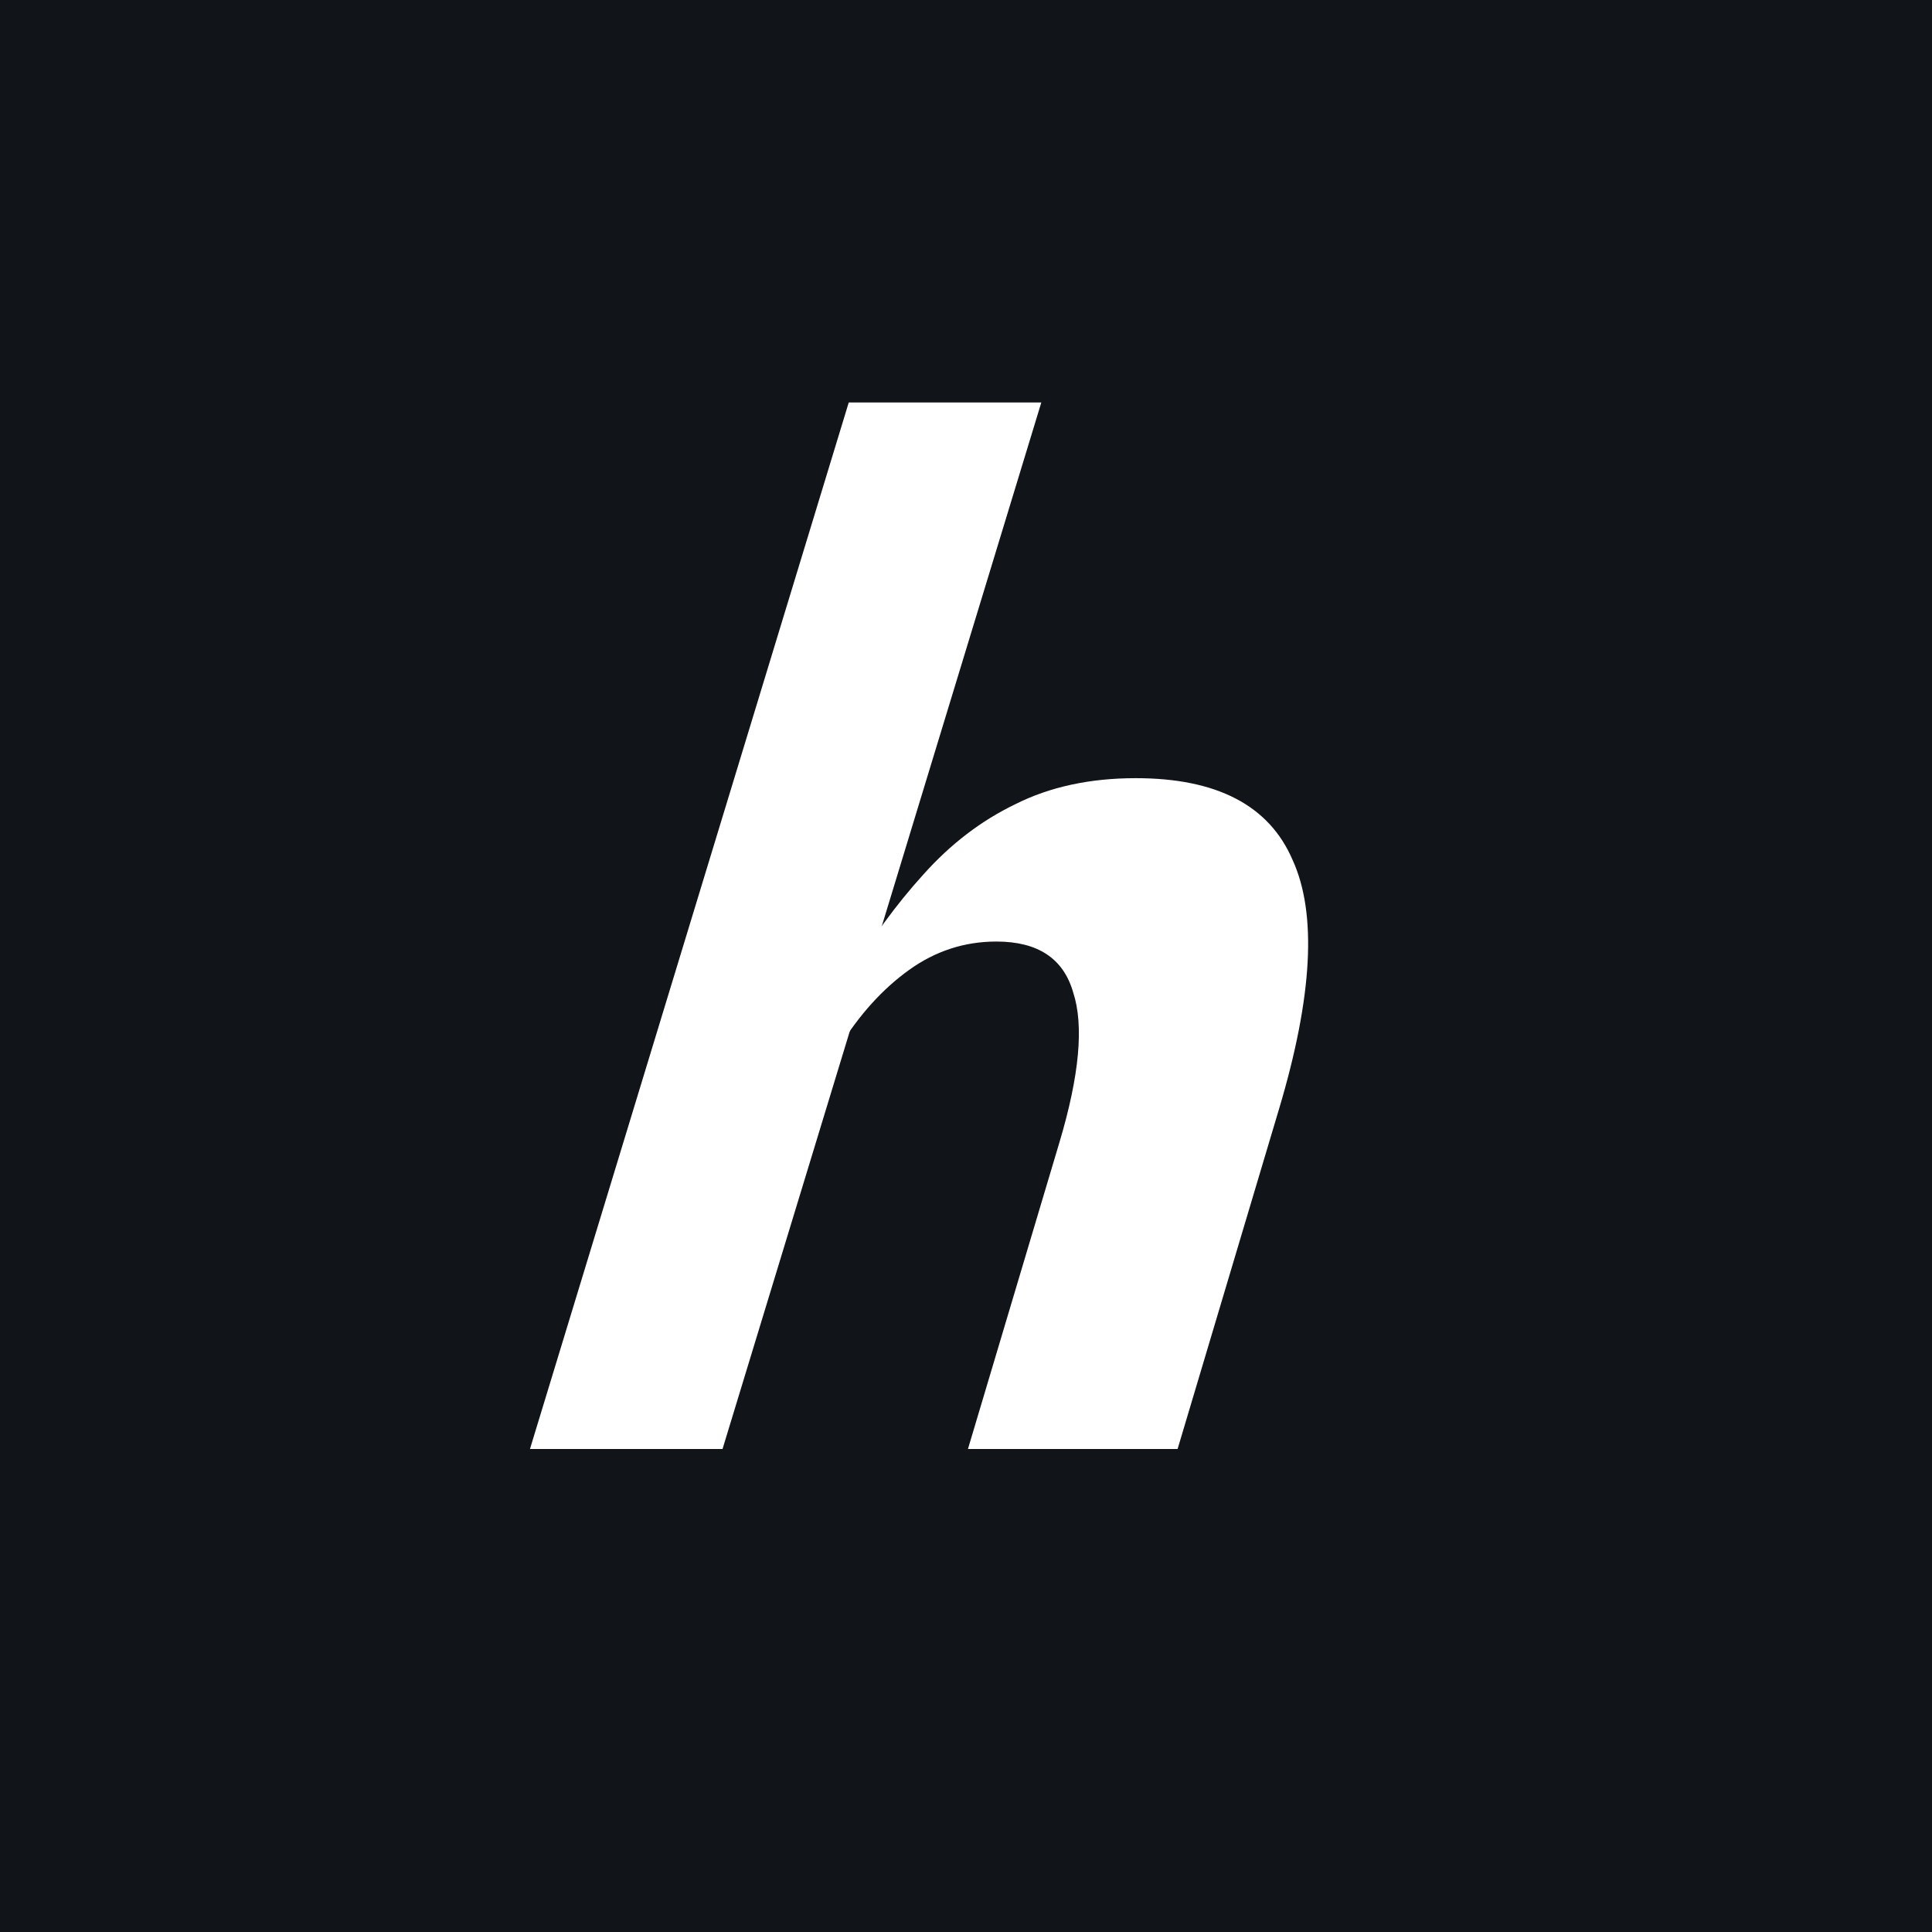 <svg width="144" height="144" viewBox="0 0 144 144" fill="none" xmlns="http://www.w3.org/2000/svg">
<rect width="144" height="144" fill="#111418"/>
<path d="M61.606 78.018L63.092 73.037C64.892 70.023 66.797 67.41 68.808 65.196C70.837 62.92 73.129 61.167 75.682 59.937C78.254 58.646 81.243 58 84.652 58C90.696 58 94.592 60.029 96.339 64.089C98.169 68.086 97.836 74.267 95.34 82.631L87.771 108H72.145L78.971 85.122C80.457 80.14 80.796 76.419 79.986 73.959C79.26 71.438 77.353 70.177 74.266 70.177C71.887 70.177 69.715 70.884 67.749 72.299C65.784 73.713 64.058 75.62 62.571 78.018H61.606Z" fill="white"/>
<path d="M39.5 108L63.26 30H77.613L53.853 108H39.5Z" fill="white"/>
</svg>
